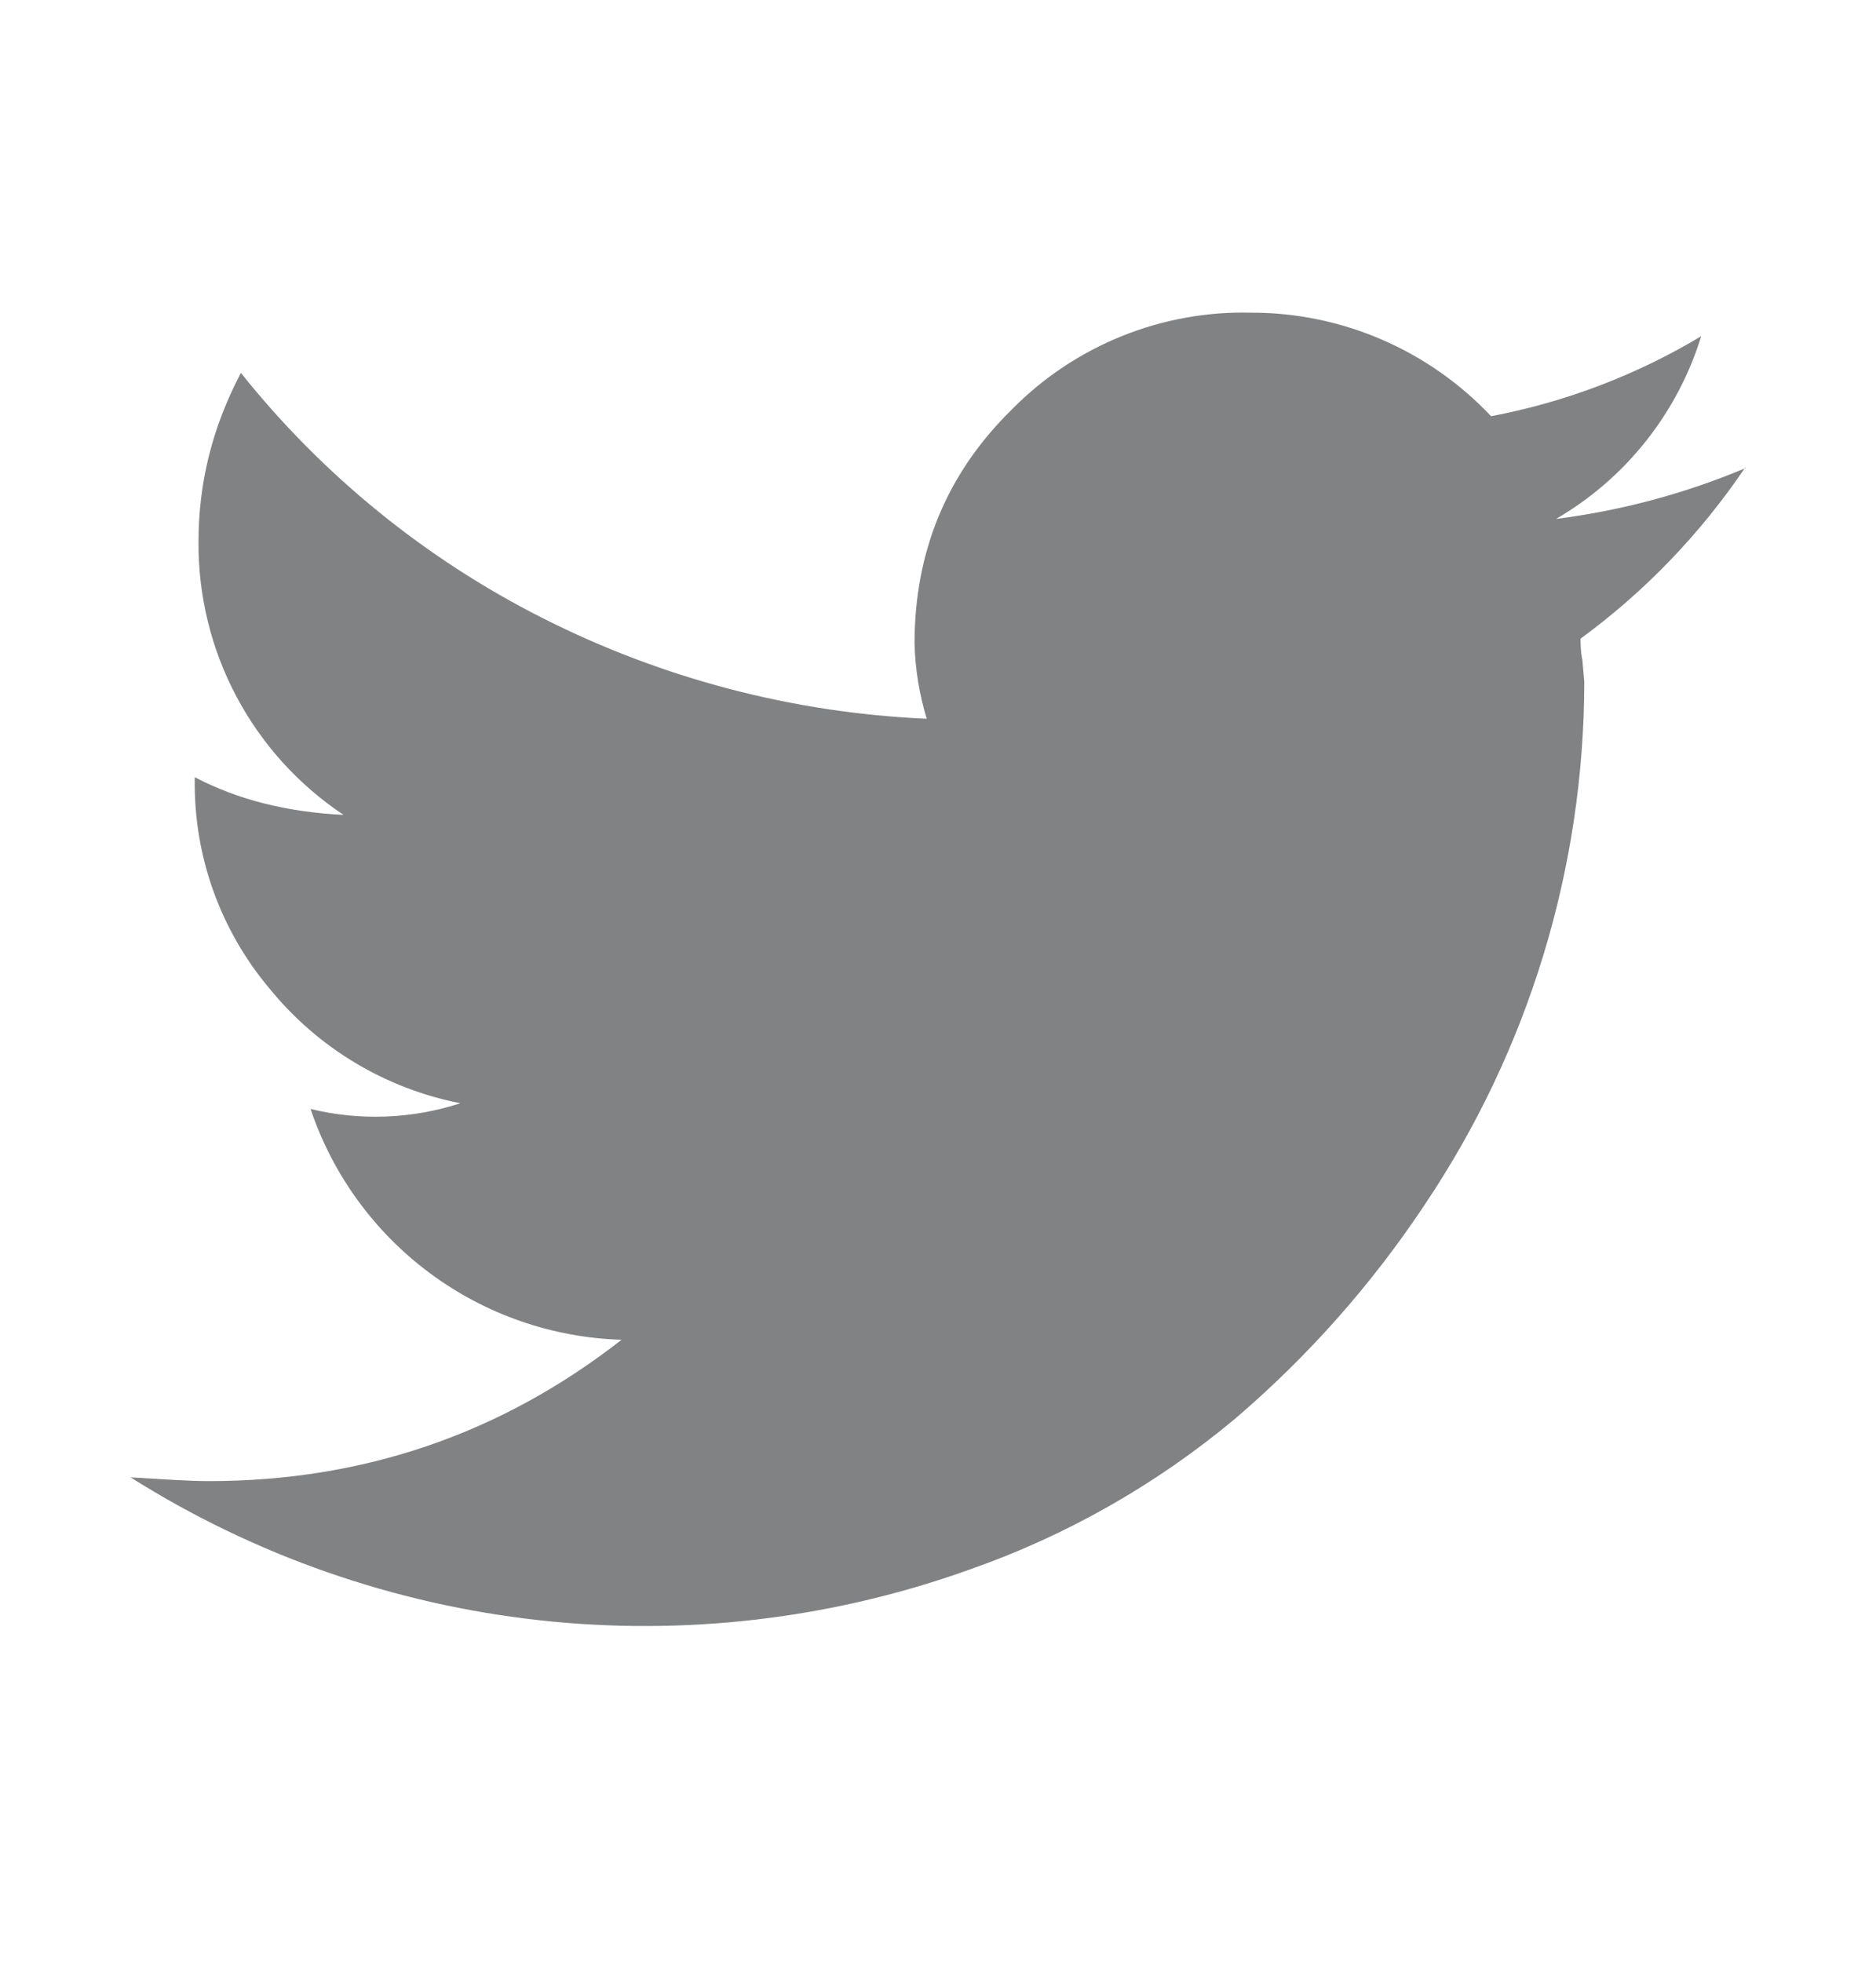 <svg width="22" height="23" viewBox="0 0 22 23" fill="none" xmlns="http://www.w3.org/2000/svg">
<path d="M20.469 5.477C19.945 6.254 19.291 6.935 18.535 7.488C18.535 7.543 18.535 7.631 18.557 7.741L18.579 7.996C18.576 10.177 17.927 12.307 16.712 14.118C16.089 15.057 15.338 15.905 14.48 16.637C13.556 17.408 12.501 18.007 11.365 18.404C9.751 18.982 8.027 19.184 6.323 18.996C4.62 18.808 2.981 18.236 1.531 17.321C1.907 17.343 2.206 17.365 2.449 17.365C4.26 17.365 5.874 16.813 7.289 15.708C6.477 15.683 5.693 15.411 5.041 14.927C4.389 14.443 3.901 13.772 3.642 13.002C4.223 13.143 4.83 13.12 5.399 12.935C4.522 12.763 3.732 12.29 3.167 11.598C2.587 10.913 2.273 10.042 2.284 9.145V9.112C2.792 9.378 3.366 9.521 4.029 9.554C3.502 9.203 3.07 8.727 2.773 8.167C2.476 7.608 2.323 6.983 2.328 6.35C2.328 5.676 2.482 5.024 2.825 4.372C3.783 5.572 4.989 6.552 6.36 7.245C7.762 7.955 9.298 8.358 10.868 8.427C10.781 8.141 10.732 7.843 10.725 7.543C10.725 6.472 11.099 5.554 11.863 4.804C12.229 4.431 12.668 4.138 13.153 3.942C13.637 3.746 14.157 3.652 14.68 3.666C15.205 3.666 15.726 3.774 16.208 3.983C16.691 4.192 17.125 4.497 17.486 4.88C18.356 4.715 19.19 4.398 19.95 3.942C19.672 4.844 19.064 5.61 18.248 6.084C19.012 5.987 19.76 5.787 20.47 5.488L20.469 5.477Z" fill="#818283"/>
</svg>
